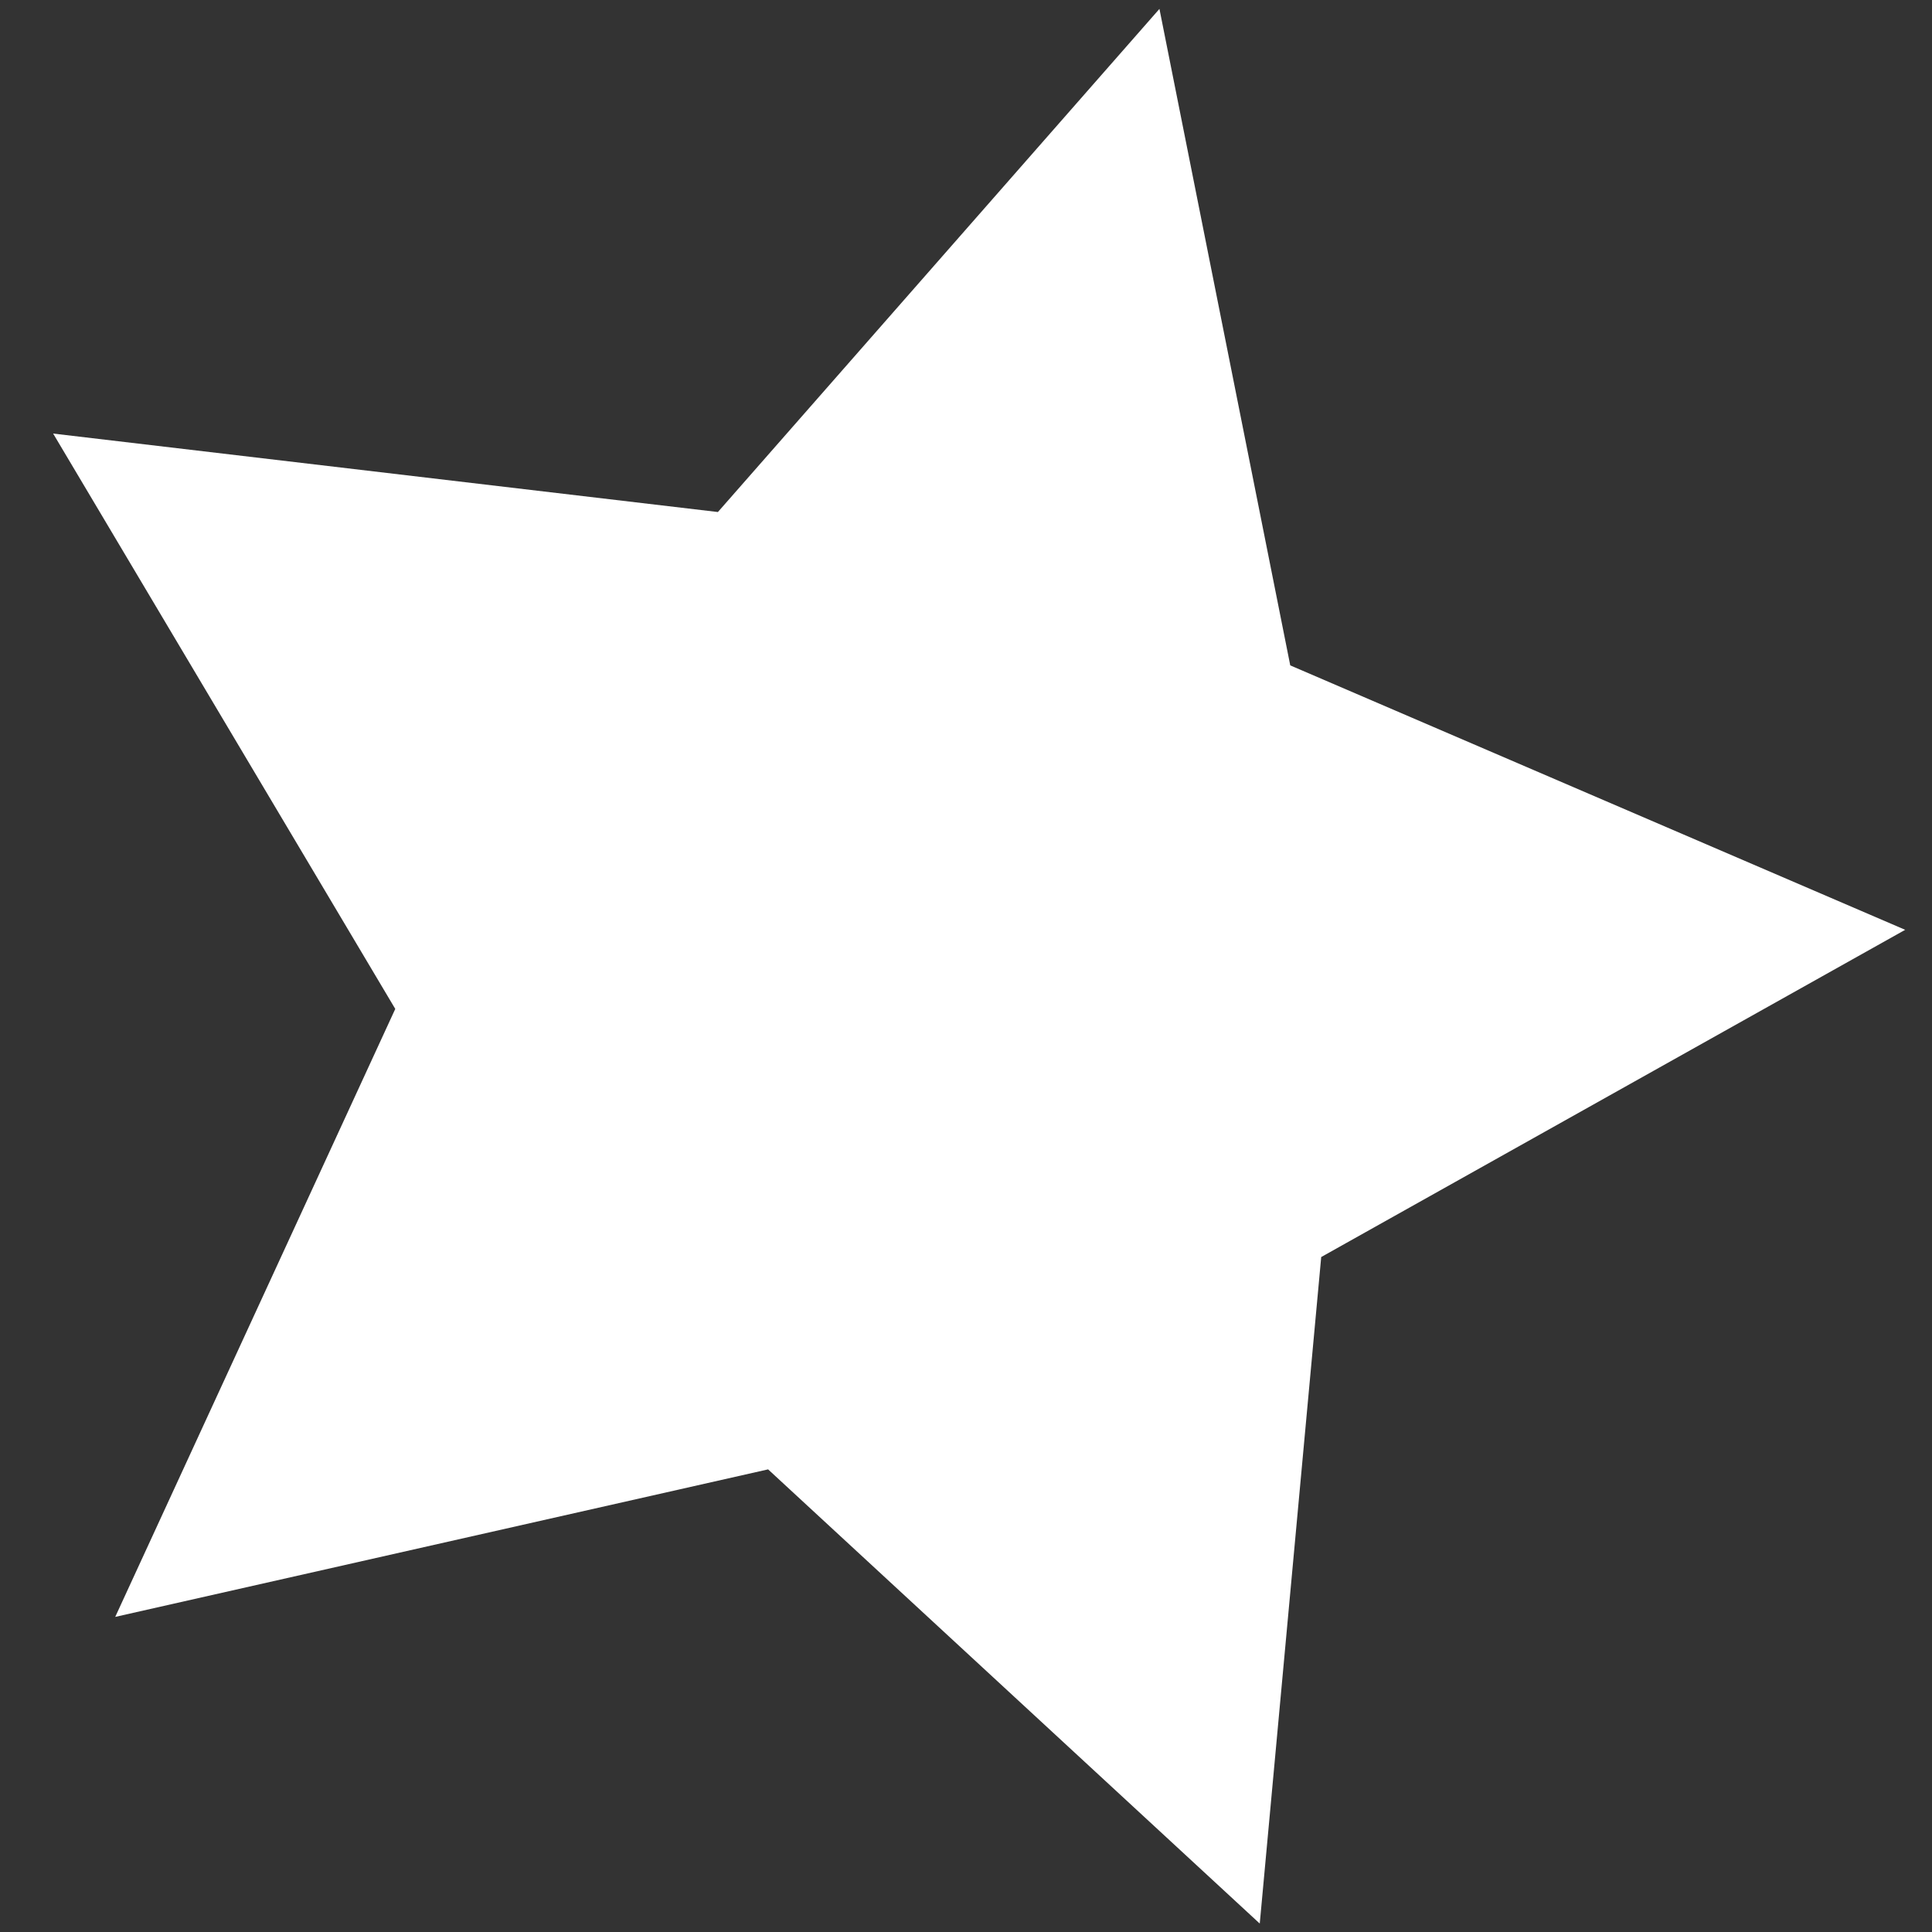 <?xml version="1.0" encoding="UTF-8"?>
<svg width="23px" height="23px" viewBox="0 0 23 23" version="1.1" xmlns="http://www.w3.org/2000/svg" xmlns:xlink="http://www.w3.org/1999/xlink">
    <rect x="0" y="0" width="23" height="23" fill="#333333" stroke="none"/>
    <title>Star Copy</title>
    <g id="Welcome" stroke="none" stroke-width="1" fill="none" fill-rule="evenodd">
        <g id="Desktop" transform="translate(-293, -188)" fill="#FFFFFF">
            <g id="Hero-/-Header" transform="translate(-8.332, 29.308)">
                <g id="Event-Logo" transform="translate(257.332, 135.692)">
                    <polygon id="Star-Copy" transform="translate(54.697, 34.697) rotate(-345) translate(-54.697, -34.697) " points="54.697 40.697 47.644 44.405 48.991 36.551 43.284 30.989 51.17 29.843 54.697 22.697 58.224 29.843 66.11 30.989 60.403 36.551 61.75 44.405"></polygon>
                </g>
            </g>
        </g>
    </g>
</svg>